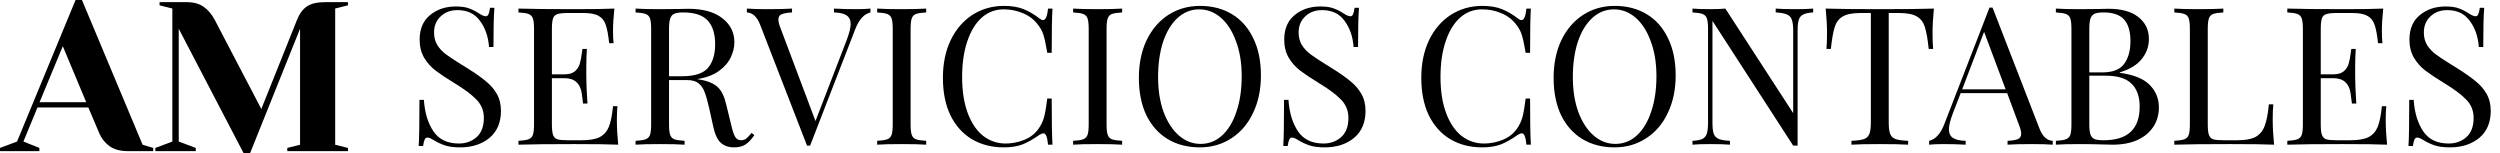 <svg width="261" height="16" viewBox="0 0 261 16" fill="none" xmlns="http://www.w3.org/2000/svg">
<path d="M0 15.444L1.778 14.778L7.889 0H8.556L14.889 15.111L16 15.444V15.778H13.333C12.563 15.778 11.933 15.607 11.444 15.267C10.956 14.911 10.593 14.452 10.356 13.889L9.222 11.222H3.911L2.444 14.778L4.111 15.444V15.778H0V15.444ZM4.133 10.667H9L6.556 4.822L4.133 10.667Z" fill="black"/>
<path d="M18.66 3V14.778L20.438 15.444V15.778H16.215V15.444L17.993 14.778V0.889L16.66 0.556V0.222H19.438C20.208 0.222 20.815 0.385 21.26 0.711C21.719 1.022 22.112 1.489 22.438 2.111L27.282 11.378L30.993 2.111C31.245 1.459 31.586 0.985 32.015 0.689C32.445 0.378 33.104 0.222 33.993 0.222H36.326V0.556L34.993 0.889V15.111L36.326 15.444V15.778H29.993V15.444L31.326 15.111V3L26.104 16H25.438L18.66 3Z" fill="black"/>
<path d="M47.584 0.676C48.172 0.676 48.634 0.742 48.968 0.876C49.316 0.997 49.671 1.177 50.032 1.418C50.326 1.605 50.554 1.699 50.714 1.699C50.835 1.699 50.928 1.632 50.995 1.498C51.062 1.351 51.116 1.124 51.156 0.816H51.617C51.55 1.592 51.517 2.957 51.517 4.91H51.056C50.975 3.826 50.661 2.916 50.112 2.181C49.577 1.431 48.795 1.057 47.764 1.057C47.042 1.057 46.453 1.278 45.999 1.719C45.544 2.147 45.316 2.702 45.316 3.385C45.316 3.893 45.43 4.334 45.657 4.709C45.898 5.084 46.199 5.405 46.56 5.672C46.922 5.94 47.437 6.281 48.106 6.696L48.688 7.057C49.53 7.579 50.193 8.04 50.674 8.441C51.169 8.829 51.564 9.278 51.858 9.786C52.153 10.294 52.3 10.89 52.3 11.572C52.3 12.789 51.898 13.732 51.096 14.401C50.293 15.057 49.276 15.385 48.045 15.385C47.403 15.385 46.875 15.318 46.46 15.184C46.059 15.05 45.671 14.87 45.296 14.642C45.002 14.455 44.775 14.361 44.614 14.361C44.494 14.361 44.4 14.435 44.333 14.582C44.266 14.716 44.213 14.937 44.172 15.244H43.711C43.764 14.508 43.791 12.903 43.791 10.428H44.253C44.346 11.779 44.681 12.876 45.256 13.719C45.831 14.562 46.714 14.983 47.905 14.983C48.627 14.983 49.243 14.762 49.751 14.321C50.26 13.866 50.514 13.197 50.514 12.314C50.514 11.565 50.26 10.93 49.751 10.408C49.256 9.886 48.467 9.298 47.383 8.642C46.594 8.161 45.952 7.732 45.457 7.358C44.975 6.983 44.581 6.535 44.273 6.013C43.965 5.478 43.811 4.856 43.811 4.147C43.811 3.023 44.172 2.167 44.895 1.579C45.617 0.977 46.514 0.676 47.584 0.676Z" fill="black"/>
<path d="M64.401 12.535C64.401 13.298 64.448 14.154 64.541 15.104C63.632 15.063 62.1 15.043 59.946 15.043C57.377 15.043 55.438 15.063 54.127 15.104V14.702C54.608 14.676 54.956 14.622 55.17 14.542C55.397 14.461 55.551 14.308 55.632 14.08C55.712 13.853 55.752 13.485 55.752 12.977V3.023C55.752 2.515 55.712 2.147 55.632 1.92C55.551 1.692 55.397 1.538 55.17 1.458C54.956 1.378 54.608 1.324 54.127 1.298V0.896C55.438 0.936 57.377 0.957 59.946 0.957C61.913 0.957 63.31 0.936 64.14 0.896C64.046 1.779 63.999 2.569 63.999 3.264C63.999 3.786 64.019 4.201 64.06 4.508H63.598C63.504 3.639 63.384 2.997 63.237 2.582C63.09 2.154 62.842 1.846 62.494 1.659C62.147 1.458 61.618 1.358 60.909 1.358H59.244C58.762 1.358 58.407 1.398 58.18 1.478C57.966 1.545 57.819 1.692 57.739 1.92C57.658 2.147 57.618 2.515 57.618 3.023V7.759H58.943C59.411 7.759 59.772 7.652 60.026 7.438C60.28 7.211 60.448 6.95 60.528 6.656C60.621 6.348 60.695 5.967 60.749 5.512L60.809 5.11H61.27C61.23 5.672 61.21 6.301 61.21 6.997V7.96C61.21 8.642 61.25 9.592 61.331 10.809H60.869C60.856 10.716 60.816 10.395 60.749 9.846C60.682 9.284 60.494 8.863 60.187 8.582C59.892 8.301 59.478 8.161 58.943 8.161H57.618V12.977C57.618 13.485 57.658 13.853 57.739 14.08C57.819 14.308 57.966 14.461 58.18 14.542C58.407 14.609 58.762 14.642 59.244 14.642H60.708C61.538 14.642 62.167 14.535 62.595 14.321C63.036 14.094 63.357 13.739 63.558 13.258C63.759 12.762 63.906 12.04 63.999 11.09H64.461C64.421 11.451 64.401 11.933 64.401 12.535Z" fill="black"/>
<path d="M78.756 14.1C78.448 14.555 78.141 14.883 77.833 15.084C77.525 15.284 77.117 15.385 76.609 15.385C76.06 15.385 75.606 15.224 75.244 14.903C74.897 14.582 74.636 14.02 74.462 13.217L74.02 11.211C73.86 10.515 73.706 9.98 73.559 9.605C73.425 9.231 73.218 8.93 72.937 8.702C72.656 8.475 72.261 8.361 71.753 8.361H69.846V12.977C69.846 13.485 69.886 13.853 69.967 14.08C70.047 14.308 70.194 14.461 70.408 14.542C70.636 14.622 70.99 14.676 71.472 14.702V15.104C70.856 15.063 70.007 15.043 68.923 15.043C67.773 15.043 66.917 15.063 66.355 15.104V14.702C66.836 14.676 67.184 14.622 67.398 14.542C67.626 14.461 67.779 14.308 67.86 14.08C67.94 13.853 67.98 13.485 67.98 12.977V3.023C67.98 2.515 67.94 2.147 67.86 1.92C67.779 1.692 67.626 1.538 67.398 1.458C67.184 1.378 66.836 1.324 66.355 1.298V0.896C66.917 0.936 67.733 0.957 68.803 0.957L70.97 0.936C71.224 0.923 71.512 0.916 71.833 0.916C73.385 0.916 74.576 1.244 75.405 1.9C76.248 2.542 76.669 3.378 76.669 4.408C76.669 4.93 76.542 5.458 76.288 5.993C76.047 6.515 75.632 6.99 75.044 7.418C74.469 7.833 73.713 8.114 72.776 8.261L73.017 8.301C73.9 8.448 74.542 8.716 74.943 9.104C75.345 9.492 75.639 10.107 75.826 10.95L76.328 12.997C76.462 13.612 76.602 14.04 76.749 14.281C76.897 14.522 77.097 14.642 77.351 14.642C77.579 14.642 77.766 14.582 77.913 14.461C78.074 14.341 78.254 14.147 78.455 13.88L78.756 14.1ZM71.331 1.298C70.917 1.298 70.602 1.344 70.388 1.438C70.188 1.532 70.047 1.699 69.967 1.94C69.886 2.181 69.846 2.542 69.846 3.023V7.96H71.191C72.515 7.96 73.425 7.666 73.92 7.077C74.415 6.488 74.662 5.672 74.662 4.629C74.662 3.532 74.402 2.702 73.88 2.14C73.358 1.579 72.509 1.298 71.331 1.298Z" fill="black"/>
<path d="M89.371 0.957C89.973 0.957 90.474 0.936 90.876 0.896V1.298C90.207 1.458 89.678 2.04 89.29 3.043L84.575 15.204H84.254L79.357 2.582C79.036 1.753 78.575 1.324 77.972 1.298V0.896C78.508 0.936 79.223 0.957 80.12 0.957C81.27 0.957 82.126 0.936 82.688 0.896V1.298C82.18 1.324 81.812 1.391 81.585 1.498C81.371 1.592 81.263 1.773 81.263 2.04C81.263 2.268 81.344 2.582 81.504 2.983L85.136 12.636L88.407 4.147C88.675 3.425 88.809 2.876 88.809 2.502C88.809 2.087 88.662 1.786 88.367 1.599C88.086 1.411 87.651 1.311 87.063 1.298V0.896C87.825 0.936 88.595 0.957 89.371 0.957Z" fill="black"/>
<path d="M96.693 1.298C96.211 1.324 95.856 1.378 95.629 1.458C95.415 1.538 95.268 1.692 95.188 1.92C95.107 2.147 95.067 2.515 95.067 3.023V12.977C95.067 13.485 95.107 13.853 95.188 14.08C95.268 14.308 95.415 14.461 95.629 14.542C95.856 14.622 96.211 14.676 96.693 14.702V15.104C96.077 15.063 95.228 15.043 94.144 15.043C92.994 15.043 92.137 15.063 91.576 15.104V14.702C92.057 14.676 92.405 14.622 92.619 14.542C92.847 14.461 93 14.308 93.081 14.08C93.161 13.853 93.201 13.485 93.201 12.977V3.023C93.201 2.515 93.161 2.147 93.081 1.92C93 1.692 92.847 1.538 92.619 1.458C92.405 1.378 92.057 1.324 91.576 1.298V0.896C92.137 0.936 92.994 0.957 94.144 0.957C95.214 0.957 96.064 0.936 96.693 0.896V1.298Z" fill="black"/>
<path d="M104.821 0.615C105.623 0.615 106.306 0.729 106.868 0.957C107.429 1.184 107.978 1.505 108.513 1.92C108.66 2.04 108.787 2.1 108.894 2.1C109.162 2.1 109.336 1.699 109.416 0.896H109.878C109.824 1.766 109.797 3.304 109.797 5.512H109.336C109.189 4.642 109.055 4.02 108.935 3.645C108.814 3.258 108.613 2.89 108.332 2.542C107.931 2.02 107.416 1.632 106.787 1.378C106.172 1.11 105.503 0.977 104.781 0.977C103.911 0.977 103.149 1.264 102.493 1.839C101.851 2.415 101.349 3.237 100.988 4.308C100.627 5.365 100.446 6.609 100.446 8.04C100.446 9.498 100.64 10.749 101.028 11.793C101.416 12.836 101.951 13.632 102.633 14.181C103.329 14.716 104.112 14.983 104.981 14.983C105.65 14.983 106.299 14.856 106.928 14.602C107.557 14.348 108.052 13.967 108.413 13.458C108.68 13.084 108.874 12.682 108.995 12.254C109.115 11.826 109.229 11.171 109.336 10.288H109.797C109.797 12.589 109.824 14.194 109.878 15.104H109.416C109.376 14.676 109.316 14.375 109.236 14.201C109.169 14.013 109.068 13.92 108.935 13.92C108.827 13.92 108.687 13.973 108.513 14.08C107.911 14.508 107.336 14.836 106.787 15.063C106.239 15.278 105.577 15.385 104.801 15.385C103.53 15.385 102.413 15.097 101.45 14.522C100.5 13.947 99.757 13.117 99.222 12.033C98.7 10.937 98.439 9.632 98.439 8.12C98.439 6.649 98.707 5.344 99.242 4.207C99.791 3.07 100.547 2.187 101.51 1.559C102.486 0.93 103.59 0.615 104.821 0.615Z" fill="black"/>
<path d="M117.151 1.298C116.67 1.324 116.315 1.378 116.088 1.458C115.874 1.538 115.727 1.692 115.646 1.92C115.566 2.147 115.526 2.515 115.526 3.023V12.977C115.526 13.485 115.566 13.853 115.646 14.08C115.727 14.308 115.874 14.461 116.088 14.542C116.315 14.622 116.67 14.676 117.151 14.702V15.104C116.536 15.063 115.687 15.043 114.603 15.043C113.452 15.043 112.596 15.063 112.034 15.104V14.702C112.516 14.676 112.864 14.622 113.078 14.542C113.305 14.461 113.459 14.308 113.539 14.08C113.62 13.853 113.66 13.485 113.66 12.977V3.023C113.66 2.515 113.62 2.147 113.539 1.92C113.459 1.692 113.305 1.538 113.078 1.458C112.864 1.378 112.516 1.324 112.034 1.298V0.896C112.596 0.936 113.452 0.957 114.603 0.957C115.673 0.957 116.523 0.936 117.151 0.896V1.298Z" fill="black"/>
<path d="M125.28 0.615C126.551 0.615 127.661 0.903 128.611 1.478C129.574 2.054 130.316 2.89 130.838 3.987C131.373 5.07 131.641 6.368 131.641 7.88C131.641 9.351 131.367 10.655 130.818 11.793C130.283 12.93 129.527 13.813 128.551 14.441C127.587 15.07 126.49 15.385 125.26 15.385C123.989 15.385 122.872 15.097 121.908 14.522C120.959 13.947 120.216 13.117 119.681 12.033C119.159 10.937 118.898 9.632 118.898 8.12C118.898 6.649 119.166 5.344 119.701 4.207C120.25 3.07 121.005 2.187 121.969 1.559C122.945 0.93 124.049 0.615 125.28 0.615ZM125.199 0.977C124.343 0.977 123.587 1.278 122.932 1.88C122.29 2.468 121.788 3.298 121.427 4.368C121.079 5.438 120.905 6.662 120.905 8.04C120.905 9.431 121.099 10.655 121.487 11.712C121.888 12.769 122.423 13.585 123.092 14.161C123.761 14.736 124.51 15.023 125.34 15.023C126.196 15.023 126.945 14.729 127.587 14.14C128.243 13.539 128.744 12.702 129.092 11.632C129.454 10.562 129.634 9.338 129.634 7.96C129.634 6.569 129.433 5.344 129.032 4.288C128.644 3.231 128.116 2.415 127.447 1.839C126.778 1.264 126.029 0.977 125.199 0.977Z" fill="black"/>
<path d="M137.846 0.676C138.434 0.676 138.896 0.742 139.23 0.876C139.578 0.997 139.933 1.177 140.294 1.418C140.588 1.605 140.816 1.699 140.976 1.699C141.097 1.699 141.19 1.632 141.257 1.498C141.324 1.351 141.377 1.124 141.418 0.816H141.879C141.812 1.592 141.779 2.957 141.779 4.91H141.317C141.237 3.826 140.923 2.916 140.374 2.181C139.839 1.431 139.056 1.057 138.026 1.057C137.304 1.057 136.715 1.278 136.26 1.719C135.806 2.147 135.578 2.702 135.578 3.385C135.578 3.893 135.692 4.334 135.919 4.709C136.16 5.084 136.461 5.405 136.822 5.672C137.184 5.94 137.699 6.281 138.367 6.696L138.949 7.057C139.792 7.579 140.454 8.04 140.936 8.441C141.431 8.829 141.826 9.278 142.12 9.786C142.414 10.294 142.561 10.89 142.561 11.572C142.561 12.789 142.16 13.732 141.357 14.401C140.555 15.057 139.538 15.385 138.307 15.385C137.665 15.385 137.137 15.318 136.722 15.184C136.321 15.05 135.933 14.87 135.558 14.642C135.264 14.455 135.036 14.361 134.876 14.361C134.755 14.361 134.662 14.435 134.595 14.582C134.528 14.716 134.474 14.937 134.434 15.244H133.973C134.026 14.508 134.053 12.903 134.053 10.428H134.515C134.608 11.779 134.943 12.876 135.518 13.719C136.093 14.562 136.976 14.983 138.167 14.983C138.889 14.983 139.505 14.762 140.013 14.321C140.521 13.866 140.775 13.197 140.775 12.314C140.775 11.565 140.521 10.93 140.013 10.408C139.518 9.886 138.729 9.298 137.645 8.642C136.856 8.161 136.214 7.732 135.719 7.358C135.237 6.983 134.842 6.535 134.535 6.013C134.227 5.478 134.073 4.856 134.073 4.147C134.073 3.023 134.434 2.167 135.157 1.579C135.879 0.977 136.775 0.676 137.846 0.676Z" fill="black"/>
<path d="M154.763 0.615C155.566 0.615 156.248 0.729 156.81 0.957C157.372 1.184 157.92 1.505 158.455 1.92C158.602 2.04 158.73 2.1 158.837 2.1C159.104 2.1 159.278 1.699 159.358 0.896H159.82C159.766 1.766 159.74 3.304 159.74 5.512H159.278C159.131 4.642 158.997 4.02 158.877 3.645C158.756 3.258 158.556 2.89 158.275 2.542C157.873 2.02 157.358 1.632 156.73 1.378C156.114 1.11 155.445 0.977 154.723 0.977C153.853 0.977 153.091 1.264 152.435 1.839C151.793 2.415 151.291 3.237 150.93 4.308C150.569 5.365 150.388 6.609 150.388 8.04C150.388 9.498 150.582 10.749 150.97 11.793C151.358 12.836 151.893 13.632 152.576 14.181C153.271 14.716 154.054 14.983 154.923 14.983C155.592 14.983 156.241 14.856 156.87 14.602C157.499 14.348 157.994 13.967 158.355 13.458C158.622 13.084 158.816 12.682 158.937 12.254C159.057 11.826 159.171 11.171 159.278 10.288H159.74C159.74 12.589 159.766 14.194 159.82 15.104H159.358C159.318 14.676 159.258 14.375 159.178 14.201C159.111 14.013 159.01 13.92 158.877 13.92C158.77 13.92 158.629 13.973 158.455 14.08C157.853 14.508 157.278 14.836 156.73 15.063C156.181 15.278 155.519 15.385 154.743 15.385C153.472 15.385 152.355 15.097 151.392 14.522C150.442 13.947 149.699 13.117 149.164 12.033C148.643 10.937 148.382 9.632 148.382 8.12C148.382 6.649 148.649 5.344 149.184 4.207C149.733 3.07 150.489 2.187 151.452 1.559C152.429 0.93 153.532 0.615 154.763 0.615Z" fill="black"/>
<path d="M168.579 0.615C169.849 0.615 170.96 0.903 171.91 1.478C172.873 2.054 173.615 2.89 174.137 3.987C174.672 5.07 174.94 6.368 174.94 7.88C174.94 9.351 174.665 10.655 174.117 11.793C173.582 12.93 172.826 13.813 171.849 14.441C170.886 15.07 169.789 15.385 168.558 15.385C167.288 15.385 166.17 15.097 165.207 14.522C164.257 13.947 163.515 13.117 162.98 12.033C162.458 10.937 162.197 9.632 162.197 8.12C162.197 6.649 162.465 5.344 163 4.207C163.548 3.07 164.304 2.187 165.267 1.559C166.244 0.93 167.348 0.615 168.579 0.615ZM168.498 0.977C167.642 0.977 166.886 1.278 166.231 1.88C165.589 2.468 165.087 3.298 164.726 4.368C164.378 5.438 164.204 6.662 164.204 8.04C164.204 9.431 164.398 10.655 164.786 11.712C165.187 12.769 165.722 13.585 166.391 14.161C167.06 14.736 167.809 15.023 168.639 15.023C169.495 15.023 170.244 14.729 170.886 14.14C171.542 13.539 172.043 12.702 172.391 11.632C172.752 10.562 172.933 9.338 172.933 7.96C172.933 6.569 172.732 5.344 172.331 4.288C171.943 3.231 171.415 2.415 170.746 1.839C170.077 1.264 169.328 0.977 168.498 0.977Z" fill="black"/>
<path d="M189.296 1.298C188.827 1.324 188.48 1.398 188.252 1.518C188.025 1.625 187.871 1.813 187.791 2.08C187.71 2.334 187.67 2.716 187.67 3.224V15.204H187.209L178.781 2.181V12.776C178.781 13.298 178.821 13.686 178.901 13.94C178.995 14.194 179.168 14.381 179.423 14.502C179.677 14.609 180.071 14.676 180.607 14.702V15.104C180.125 15.063 179.443 15.043 178.56 15.043C177.757 15.043 177.135 15.063 176.694 15.104V14.702C177.162 14.676 177.51 14.609 177.737 14.502C177.964 14.381 178.118 14.194 178.199 13.94C178.279 13.672 178.319 13.284 178.319 12.776V3.023C178.319 2.515 178.279 2.147 178.199 1.92C178.118 1.692 177.964 1.538 177.737 1.458C177.523 1.378 177.175 1.324 176.694 1.298V0.896C177.135 0.936 177.757 0.957 178.56 0.957C179.162 0.957 179.684 0.936 180.125 0.896L187.209 11.813V3.224C187.209 2.702 187.162 2.314 187.068 2.06C186.988 1.806 186.821 1.625 186.566 1.518C186.312 1.398 185.918 1.324 185.383 1.298V0.896C185.864 0.936 186.546 0.957 187.429 0.957C188.232 0.957 188.854 0.936 189.296 0.896V1.298Z" fill="black"/>
<path d="M201.899 0.896C201.805 1.846 201.758 2.702 201.758 3.465C201.758 4.134 201.778 4.682 201.818 5.11H201.357C201.25 4.08 201.116 3.318 200.955 2.823C200.795 2.314 200.514 1.946 200.113 1.719C199.711 1.478 199.096 1.358 198.267 1.358H197.183V12.776C197.183 13.338 197.236 13.746 197.343 14C197.45 14.254 197.638 14.428 197.905 14.522C198.173 14.615 198.608 14.676 199.21 14.702V15.104C198.514 15.063 197.531 15.043 196.26 15.043C194.922 15.043 193.932 15.063 193.29 15.104V14.702C193.892 14.676 194.327 14.615 194.594 14.522C194.862 14.428 195.049 14.254 195.156 14C195.263 13.746 195.317 13.338 195.317 12.776V1.358H194.233C193.404 1.358 192.788 1.478 192.387 1.719C191.986 1.946 191.705 2.314 191.544 2.823C191.384 3.318 191.25 4.08 191.143 5.11H190.681C190.721 4.682 190.741 4.134 190.741 3.465C190.741 2.702 190.695 1.846 190.601 0.896C191.711 0.936 193.598 0.957 196.26 0.957C198.909 0.957 200.788 0.936 201.899 0.896Z" fill="black"/>
<path d="M212.92 13.418C213.241 14.248 213.702 14.676 214.304 14.702V15.104C213.769 15.063 213.054 15.043 212.157 15.043C211.007 15.043 210.151 15.063 209.589 15.104V14.702C210.097 14.676 210.458 14.615 210.672 14.522C210.9 14.415 211.013 14.227 211.013 13.96C211.013 13.732 210.933 13.418 210.773 13.017L209.549 9.726H204.692L203.87 11.853C203.602 12.575 203.468 13.124 203.468 13.498C203.468 13.913 203.609 14.214 203.89 14.401C204.184 14.589 204.625 14.689 205.214 14.702V15.104C204.452 15.063 203.682 15.043 202.906 15.043C202.304 15.043 201.803 15.063 201.401 15.104V14.702C202.07 14.542 202.599 13.96 202.987 12.957L207.702 0.796H208.023L212.92 13.418ZM209.388 9.324L207.14 3.324L204.853 9.324H209.388Z" fill="black"/>
<path d="M221.295 7.599C222.766 7.799 223.816 8.227 224.445 8.883C225.074 9.525 225.388 10.301 225.388 11.211C225.388 11.973 225.194 12.649 224.806 13.238C224.418 13.826 223.863 14.288 223.141 14.622C222.418 14.943 221.562 15.104 220.572 15.104C220.211 15.104 219.903 15.097 219.649 15.084C218.793 15.057 217.95 15.043 217.121 15.043C216.024 15.043 215.194 15.063 214.633 15.104V14.702C215.114 14.676 215.462 14.622 215.676 14.542C215.903 14.461 216.057 14.308 216.138 14.08C216.218 13.853 216.258 13.485 216.258 12.977V3.023C216.258 2.515 216.218 2.147 216.138 1.92C216.057 1.692 215.903 1.538 215.676 1.458C215.462 1.378 215.114 1.324 214.633 1.298V0.896C215.194 0.936 216.01 0.957 217.081 0.957L219.248 0.936C219.502 0.923 219.79 0.916 220.111 0.916C221.475 0.916 222.519 1.204 223.241 1.779C223.977 2.355 224.345 3.117 224.345 4.067C224.345 4.843 224.097 5.538 223.602 6.154C223.121 6.769 222.352 7.237 221.295 7.559V7.599ZM219.609 1.298C219.194 1.298 218.88 1.344 218.666 1.438C218.465 1.532 218.325 1.699 218.245 1.94C218.164 2.181 218.124 2.542 218.124 3.023V7.559H219.469C220.566 7.559 221.328 7.264 221.756 6.676C222.198 6.074 222.418 5.278 222.418 4.288C222.418 3.284 222.198 2.535 221.756 2.04C221.315 1.545 220.599 1.298 219.609 1.298ZM219.629 14.642C222.131 14.642 223.382 13.472 223.382 11.13C223.382 10.074 223.094 9.271 222.519 8.722C221.957 8.174 221.054 7.9 219.81 7.9H218.124V12.977C218.124 13.458 218.164 13.813 218.245 14.04C218.325 14.268 218.465 14.428 218.666 14.522C218.88 14.602 219.201 14.642 219.629 14.642Z" fill="black"/>
<path d="M232.115 1.298C231.633 1.324 231.279 1.378 231.051 1.458C230.837 1.538 230.69 1.692 230.61 1.92C230.53 2.147 230.49 2.515 230.49 3.023V12.977C230.49 13.485 230.53 13.853 230.61 14.08C230.69 14.308 230.837 14.461 231.051 14.542C231.279 14.609 231.633 14.642 232.115 14.642H233.58C234.409 14.642 235.038 14.528 235.466 14.301C235.908 14.06 236.229 13.679 236.429 13.157C236.63 12.636 236.777 11.88 236.871 10.89H237.332C237.292 11.304 237.272 11.853 237.272 12.535C237.272 13.298 237.319 14.154 237.413 15.104C236.503 15.063 234.971 15.043 232.817 15.043C230.249 15.043 228.309 15.063 226.998 15.104V14.702C227.48 14.676 227.827 14.622 228.041 14.542C228.269 14.461 228.423 14.308 228.503 14.08C228.583 13.853 228.623 13.485 228.623 12.977V3.023C228.623 2.515 228.583 2.147 228.503 1.92C228.423 1.692 228.269 1.538 228.041 1.458C227.827 1.378 227.48 1.324 226.998 1.298V0.896C227.56 0.936 228.416 0.957 229.567 0.957C230.637 0.957 231.486 0.936 232.115 0.896V1.298Z" fill="black"/>
<path d="M249.069 12.535C249.069 13.298 249.116 14.154 249.21 15.104C248.3 15.063 246.768 15.043 244.614 15.043C242.046 15.043 240.106 15.063 238.795 15.104V14.702C239.277 14.676 239.625 14.622 239.839 14.542C240.066 14.461 240.22 14.308 240.3 14.08C240.38 13.853 240.42 13.485 240.42 12.977V3.023C240.42 2.515 240.38 2.147 240.3 1.92C240.22 1.692 240.066 1.538 239.839 1.458C239.625 1.378 239.277 1.324 238.795 1.298V0.896C240.106 0.936 242.046 0.957 244.614 0.957C246.581 0.957 247.979 0.936 248.808 0.896C248.715 1.779 248.668 2.569 248.668 3.264C248.668 3.786 248.688 4.201 248.728 4.508H248.267C248.173 3.639 248.053 2.997 247.905 2.582C247.758 2.154 247.511 1.846 247.163 1.659C246.815 1.458 246.287 1.358 245.578 1.358H243.912C243.431 1.358 243.076 1.398 242.849 1.478C242.635 1.545 242.487 1.692 242.407 1.92C242.327 2.147 242.287 2.515 242.287 3.023V7.759H243.611C244.079 7.759 244.441 7.652 244.695 7.438C244.949 7.211 245.116 6.95 245.196 6.656C245.29 6.348 245.364 5.967 245.417 5.512L245.477 5.11H245.939C245.899 5.672 245.879 6.301 245.879 6.997V7.96C245.879 8.642 245.919 9.592 245.999 10.809H245.538C245.524 10.716 245.484 10.395 245.417 9.846C245.35 9.284 245.163 8.863 244.855 8.582C244.561 8.301 244.146 8.161 243.611 8.161H242.287V12.977C242.287 13.485 242.327 13.853 242.407 14.08C242.487 14.308 242.635 14.461 242.849 14.542C243.076 14.609 243.431 14.642 243.912 14.642H245.377C246.206 14.642 246.835 14.535 247.263 14.321C247.705 14.094 248.026 13.739 248.227 13.258C248.427 12.762 248.574 12.04 248.668 11.09H249.13C249.089 11.451 249.069 11.933 249.069 12.535Z" fill="black"/>
<path d="M255.318 0.676C255.906 0.676 256.368 0.742 256.702 0.876C257.05 0.997 257.405 1.177 257.766 1.418C258.06 1.605 258.288 1.699 258.448 1.699C258.568 1.699 258.662 1.632 258.729 1.498C258.796 1.351 258.849 1.124 258.89 0.816H259.351C259.284 1.592 259.251 2.957 259.251 4.91H258.789C258.709 3.826 258.395 2.916 257.846 2.181C257.311 1.431 256.528 1.057 255.498 1.057C254.776 1.057 254.187 1.278 253.732 1.719C253.278 2.147 253.05 2.702 253.05 3.385C253.05 3.893 253.164 4.334 253.391 4.709C253.632 5.084 253.933 5.405 254.294 5.672C254.655 5.94 255.17 6.281 255.839 6.696L256.421 7.057C257.264 7.579 257.926 8.04 258.408 8.441C258.903 8.829 259.298 9.278 259.592 9.786C259.886 10.294 260.033 10.89 260.033 11.572C260.033 12.789 259.632 13.732 258.829 14.401C258.027 15.057 257.01 15.385 255.779 15.385C255.137 15.385 254.609 15.318 254.194 15.184C253.793 15.05 253.405 14.87 253.03 14.642C252.736 14.455 252.508 14.361 252.348 14.361C252.227 14.361 252.134 14.435 252.067 14.582C252 14.716 251.946 14.937 251.906 15.244H251.445C251.498 14.508 251.525 12.903 251.525 10.428H251.987C252.08 11.779 252.415 12.876 252.99 13.719C253.565 14.562 254.448 14.983 255.639 14.983C256.361 14.983 256.976 14.762 257.485 14.321C257.993 13.866 258.247 13.197 258.247 12.314C258.247 11.565 257.993 10.93 257.485 10.408C256.99 9.886 256.201 9.298 255.117 8.642C254.328 8.161 253.686 7.732 253.191 7.358C252.709 6.983 252.314 6.535 252.007 6.013C251.699 5.478 251.545 4.856 251.545 4.147C251.545 3.023 251.906 2.167 252.629 1.579C253.351 0.977 254.247 0.676 255.318 0.676Z" fill="black"/>
</svg>

